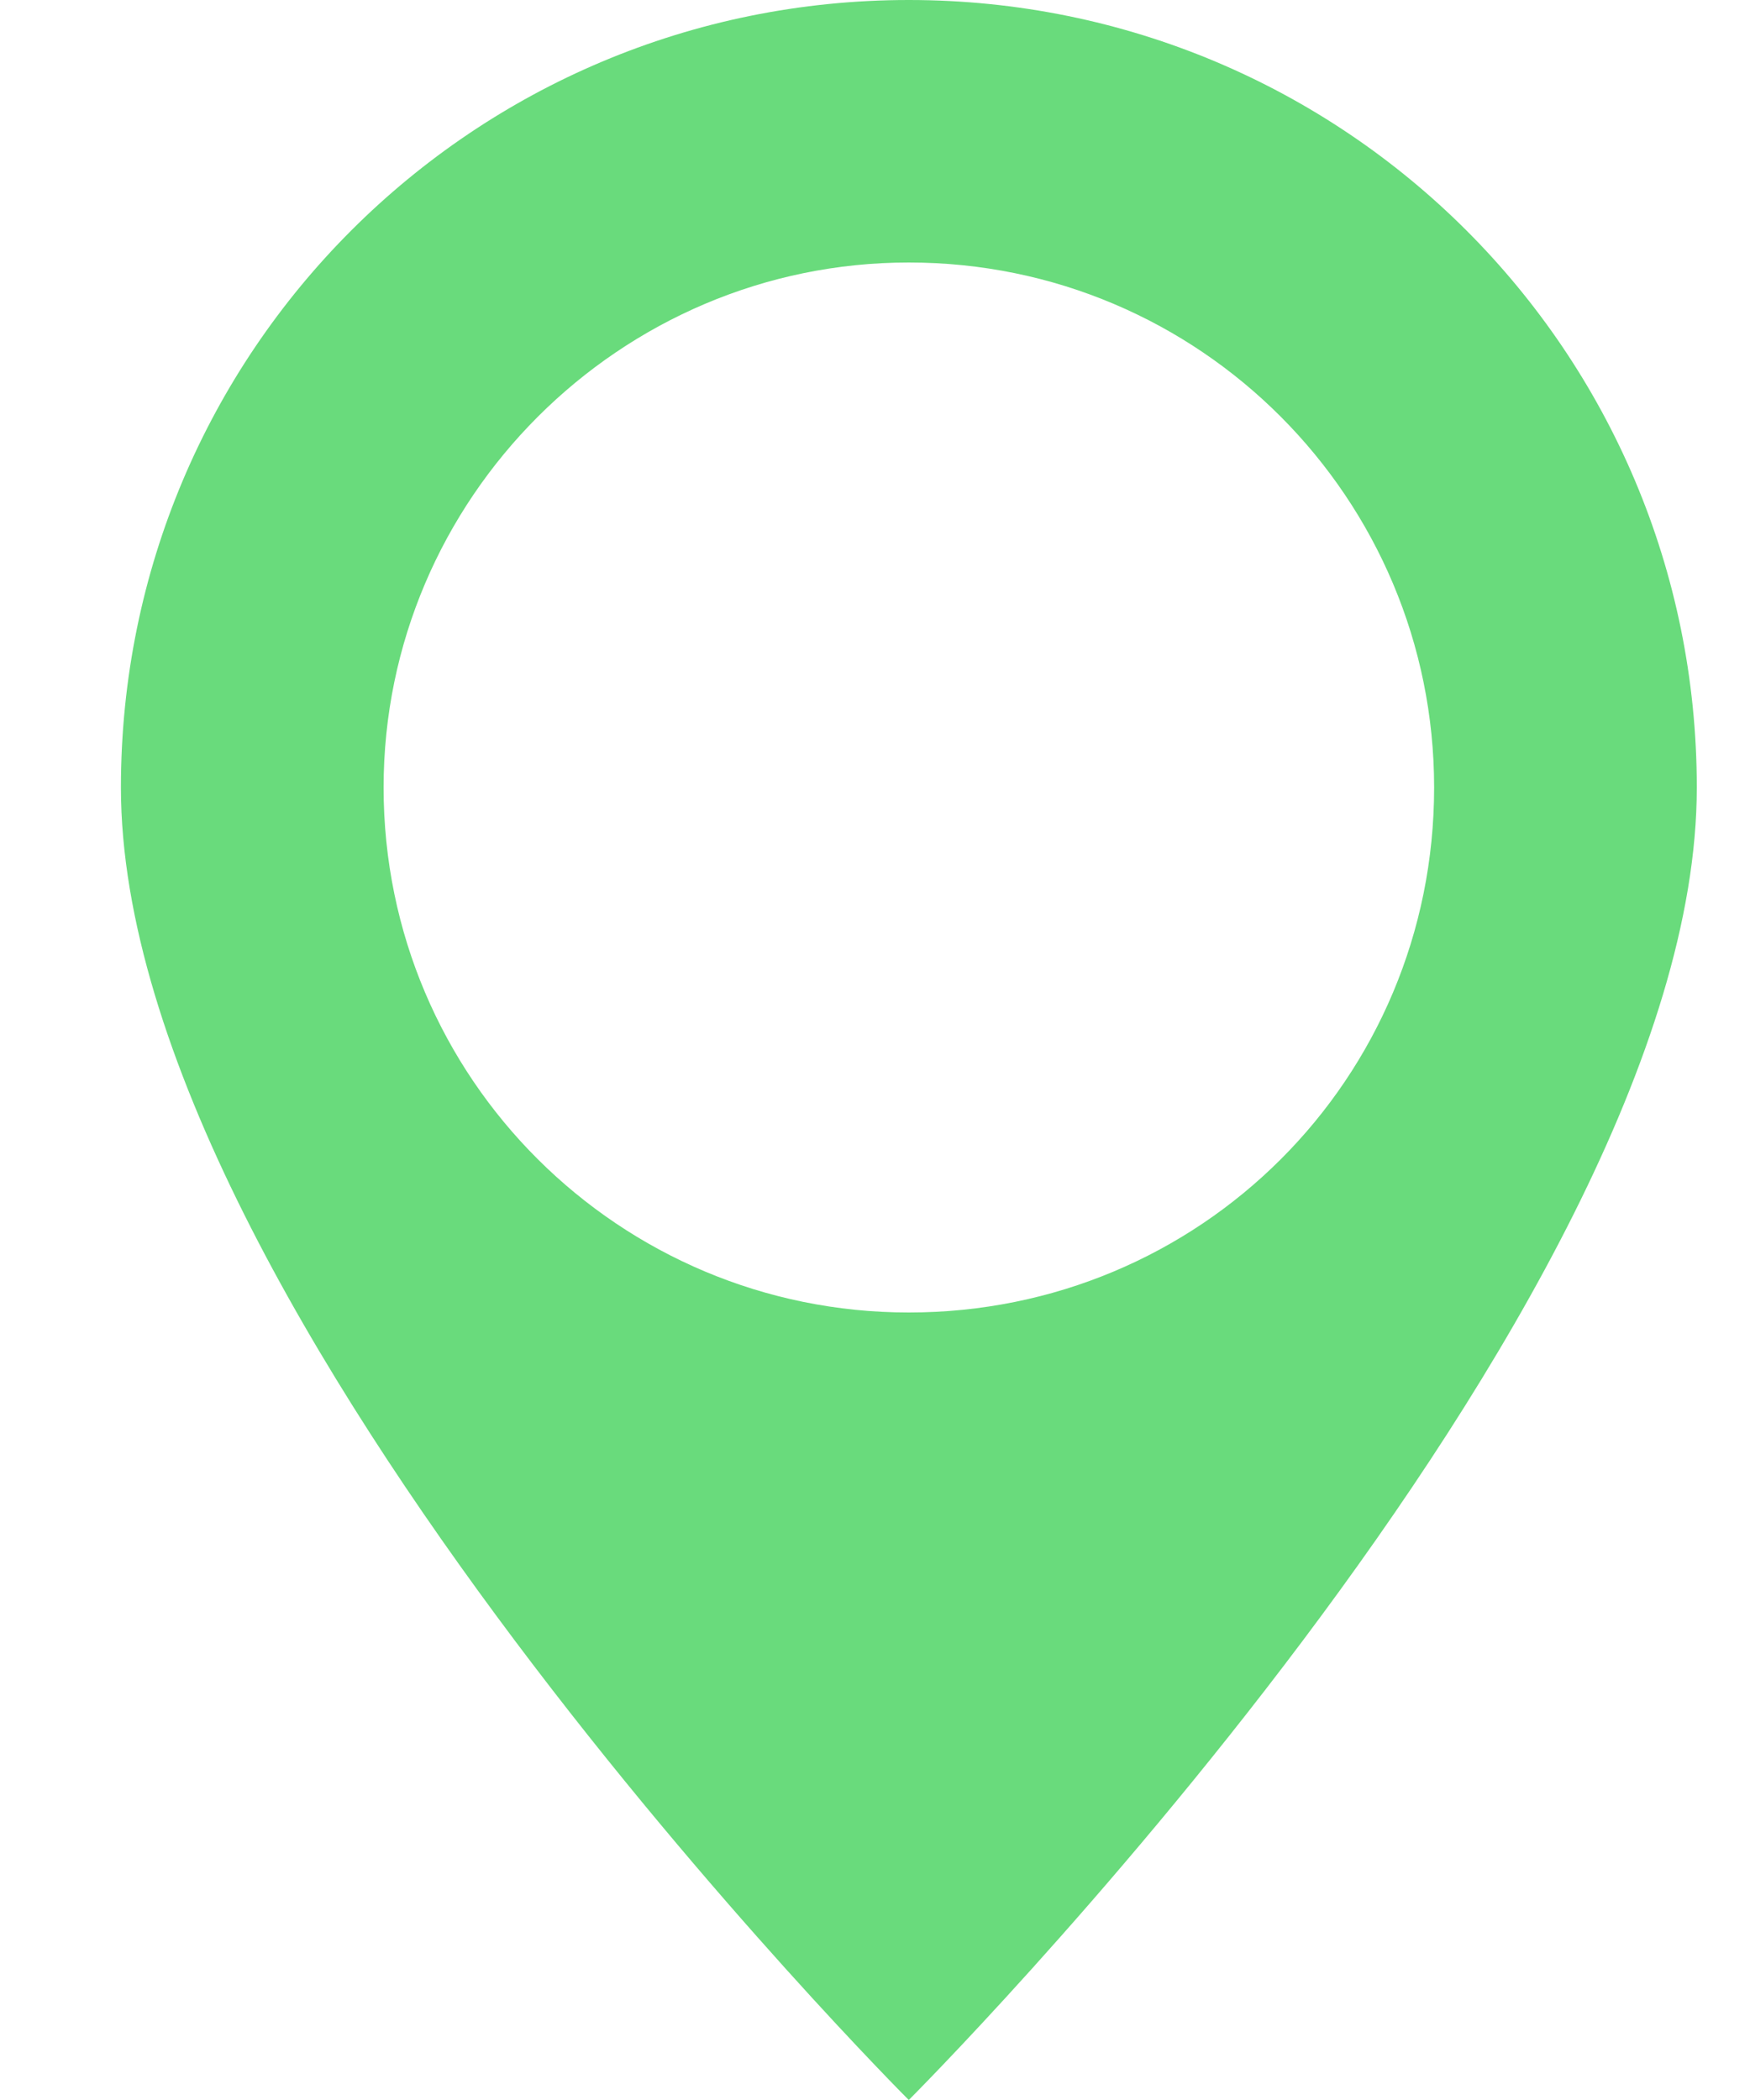 <svg width="10" height="12" viewBox="0 0 10 12" fill="none" xmlns="http://www.w3.org/2000/svg">
<path d="M5.193 0C2.702 0 0.691 2.01 0.691 4.5C0.691 7.5 5.193 12 5.193 12C5.193 12 9.696 7.5 9.696 4.5C9.696 2.01 7.685 0 5.193 0ZM5.193 1.5C6.859 1.5 8.195 2.85 8.195 4.5C8.195 6.165 6.859 7.5 5.193 7.5C3.542 7.5 2.192 6.165 2.192 4.5C2.192 2.85 3.542 1.5 5.193 1.5Z" fill="#69DB7C"/>
</svg>
